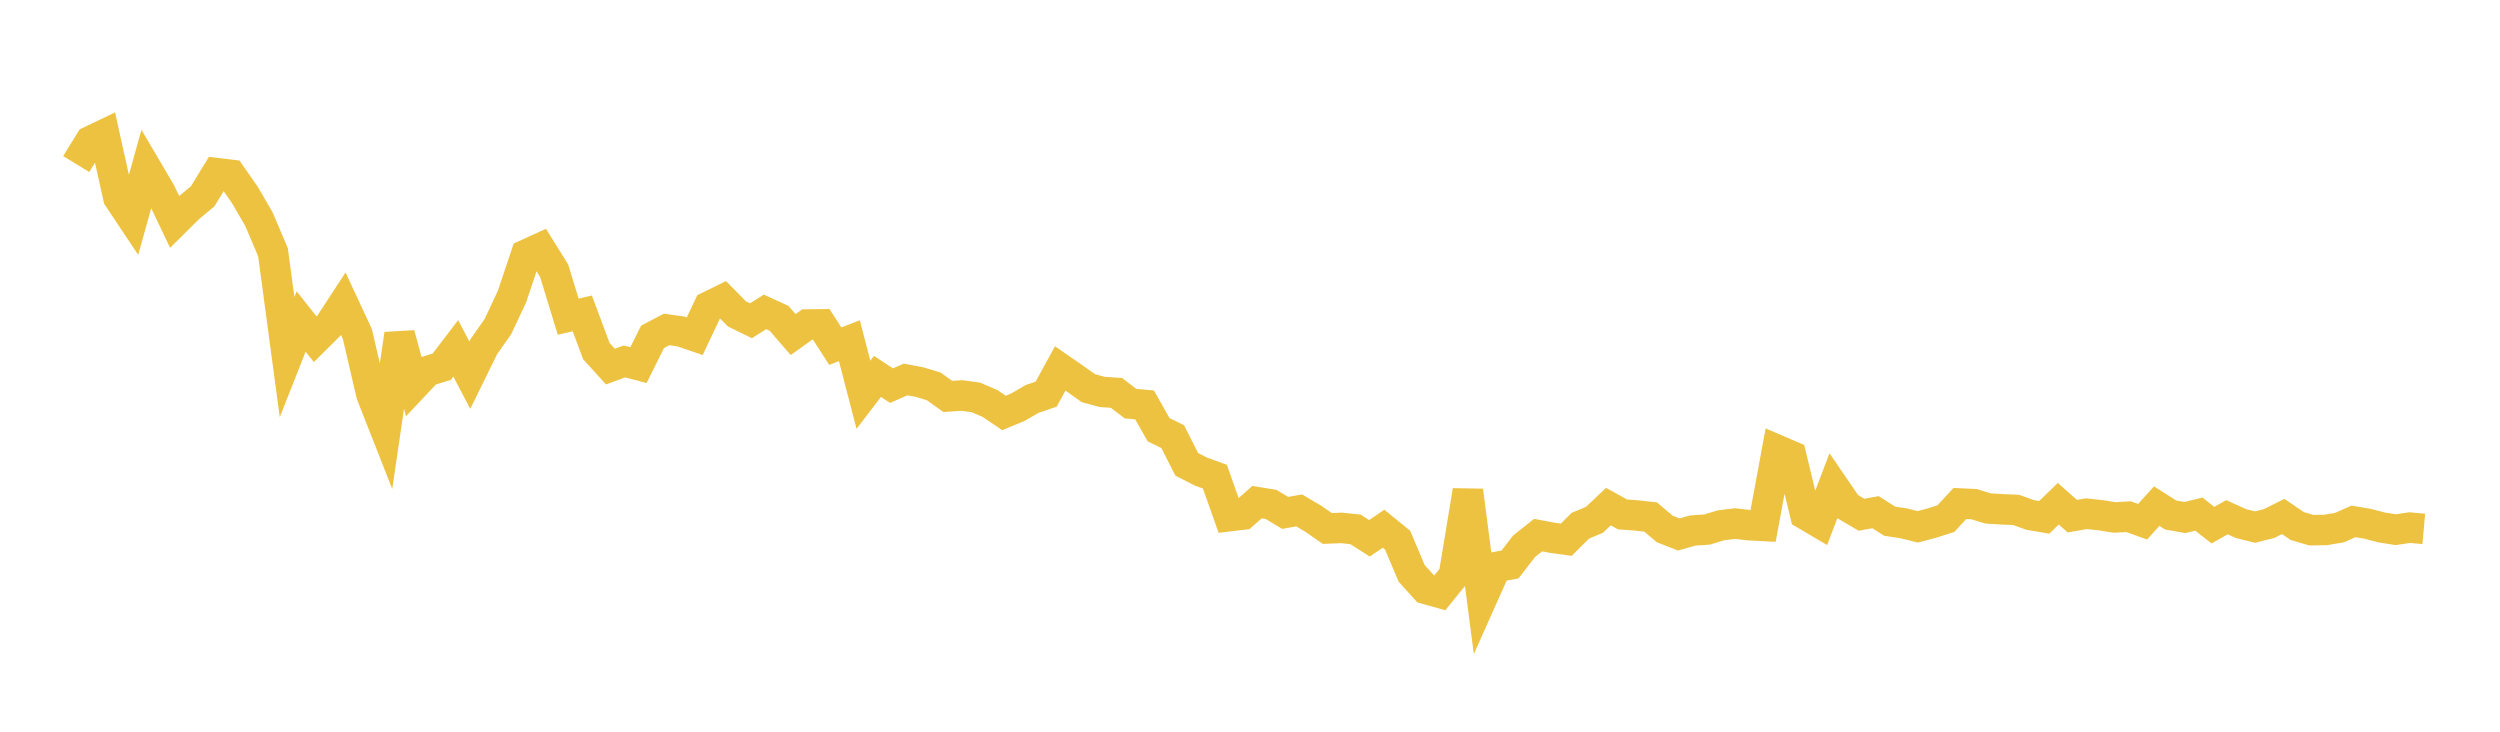 <svg width="164" height="48" xmlns="http://www.w3.org/2000/svg" xmlns:xlink="http://www.w3.org/1999/xlink"><path fill="none" stroke="rgb(237,194,64)" stroke-width="2" d="M5,10.761L5.922,9.261L6.844,8.82L7.766,12.966L8.689,14.351L9.611,11.05L10.533,12.617L11.455,14.556L12.377,13.641L13.299,12.873L14.222,11.36L15.144,11.47L16.066,12.792L16.988,14.38L17.91,16.554L18.832,23.427L19.754,21.09L20.677,22.255L21.599,21.34L22.521,19.928L23.443,21.909L24.365,25.873L25.287,28.217L26.21,21.918L27.132,25.319L28.054,24.34L28.976,24.06L29.898,22.854L30.82,24.613L31.743,22.734L32.665,21.423L33.587,19.456L34.509,16.703L35.431,16.283L36.353,17.762L37.275,20.774L38.198,20.559L39.12,23.031L40.042,24.049L40.964,23.709L41.886,23.952L42.808,22.096L43.731,21.61L44.653,21.742L45.575,22.055L46.497,20.107L47.419,19.654L48.341,20.591L49.263,21.043L50.186,20.46L51.108,20.883L52.03,21.948L52.952,21.287L53.874,21.277L54.796,22.709L55.719,22.348L56.641,25.896L57.563,24.693L58.485,25.298L59.407,24.892L60.329,25.066L61.251,25.345L62.174,26.007L63.096,25.943L64.018,26.07L64.94,26.466L65.862,27.091L66.784,26.706L67.707,26.171L68.629,25.856L69.551,24.169L70.473,24.806L71.395,25.463L72.317,25.712L73.24,25.773L74.162,26.478L75.084,26.563L76.006,28.192L76.928,28.642L77.85,30.459L78.772,30.932L79.695,31.268L80.617,33.865L81.539,33.754L82.461,32.94L83.383,33.09L84.305,33.645L85.228,33.483L86.15,34.029L87.072,34.668L87.994,34.63L88.916,34.725L89.838,35.311L90.76,34.683L91.683,35.434L92.605,37.611L93.527,38.634L94.449,38.892L95.371,37.753L96.293,32.185L97.216,39.262L98.138,37.197L99.06,37.028L99.982,35.83L100.904,35.103L101.826,35.277L102.749,35.405L103.671,34.486L104.593,34.102L105.515,33.233L106.437,33.746L107.359,33.813L108.281,33.917L109.204,34.698L110.126,35.061L111.048,34.802L111.97,34.74L112.892,34.461L113.814,34.347L114.737,34.451L115.659,34.5L116.581,29.515L117.503,29.91L118.425,33.75L119.347,34.293L120.269,31.877L121.192,33.227L122.114,33.767L123.036,33.6L123.958,34.189L124.88,34.331L125.802,34.56L126.725,34.317L127.647,34.022L128.569,33.029L129.491,33.073L130.413,33.354L131.335,33.412L132.257,33.449L133.18,33.782L134.102,33.939L135.024,33.044L135.946,33.86L136.868,33.699L137.79,33.797L138.713,33.945L139.635,33.895L140.557,34.225L141.479,33.201L142.401,33.787L143.323,33.949L144.246,33.726L145.168,34.451L146.09,33.929L147.012,34.347L147.934,34.578L148.856,34.343L149.778,33.882L150.701,34.51L151.623,34.779L152.545,34.766L153.467,34.612L154.389,34.204L155.311,34.36L156.234,34.601L157.156,34.747L158.078,34.612L159,34.695"></path></svg>